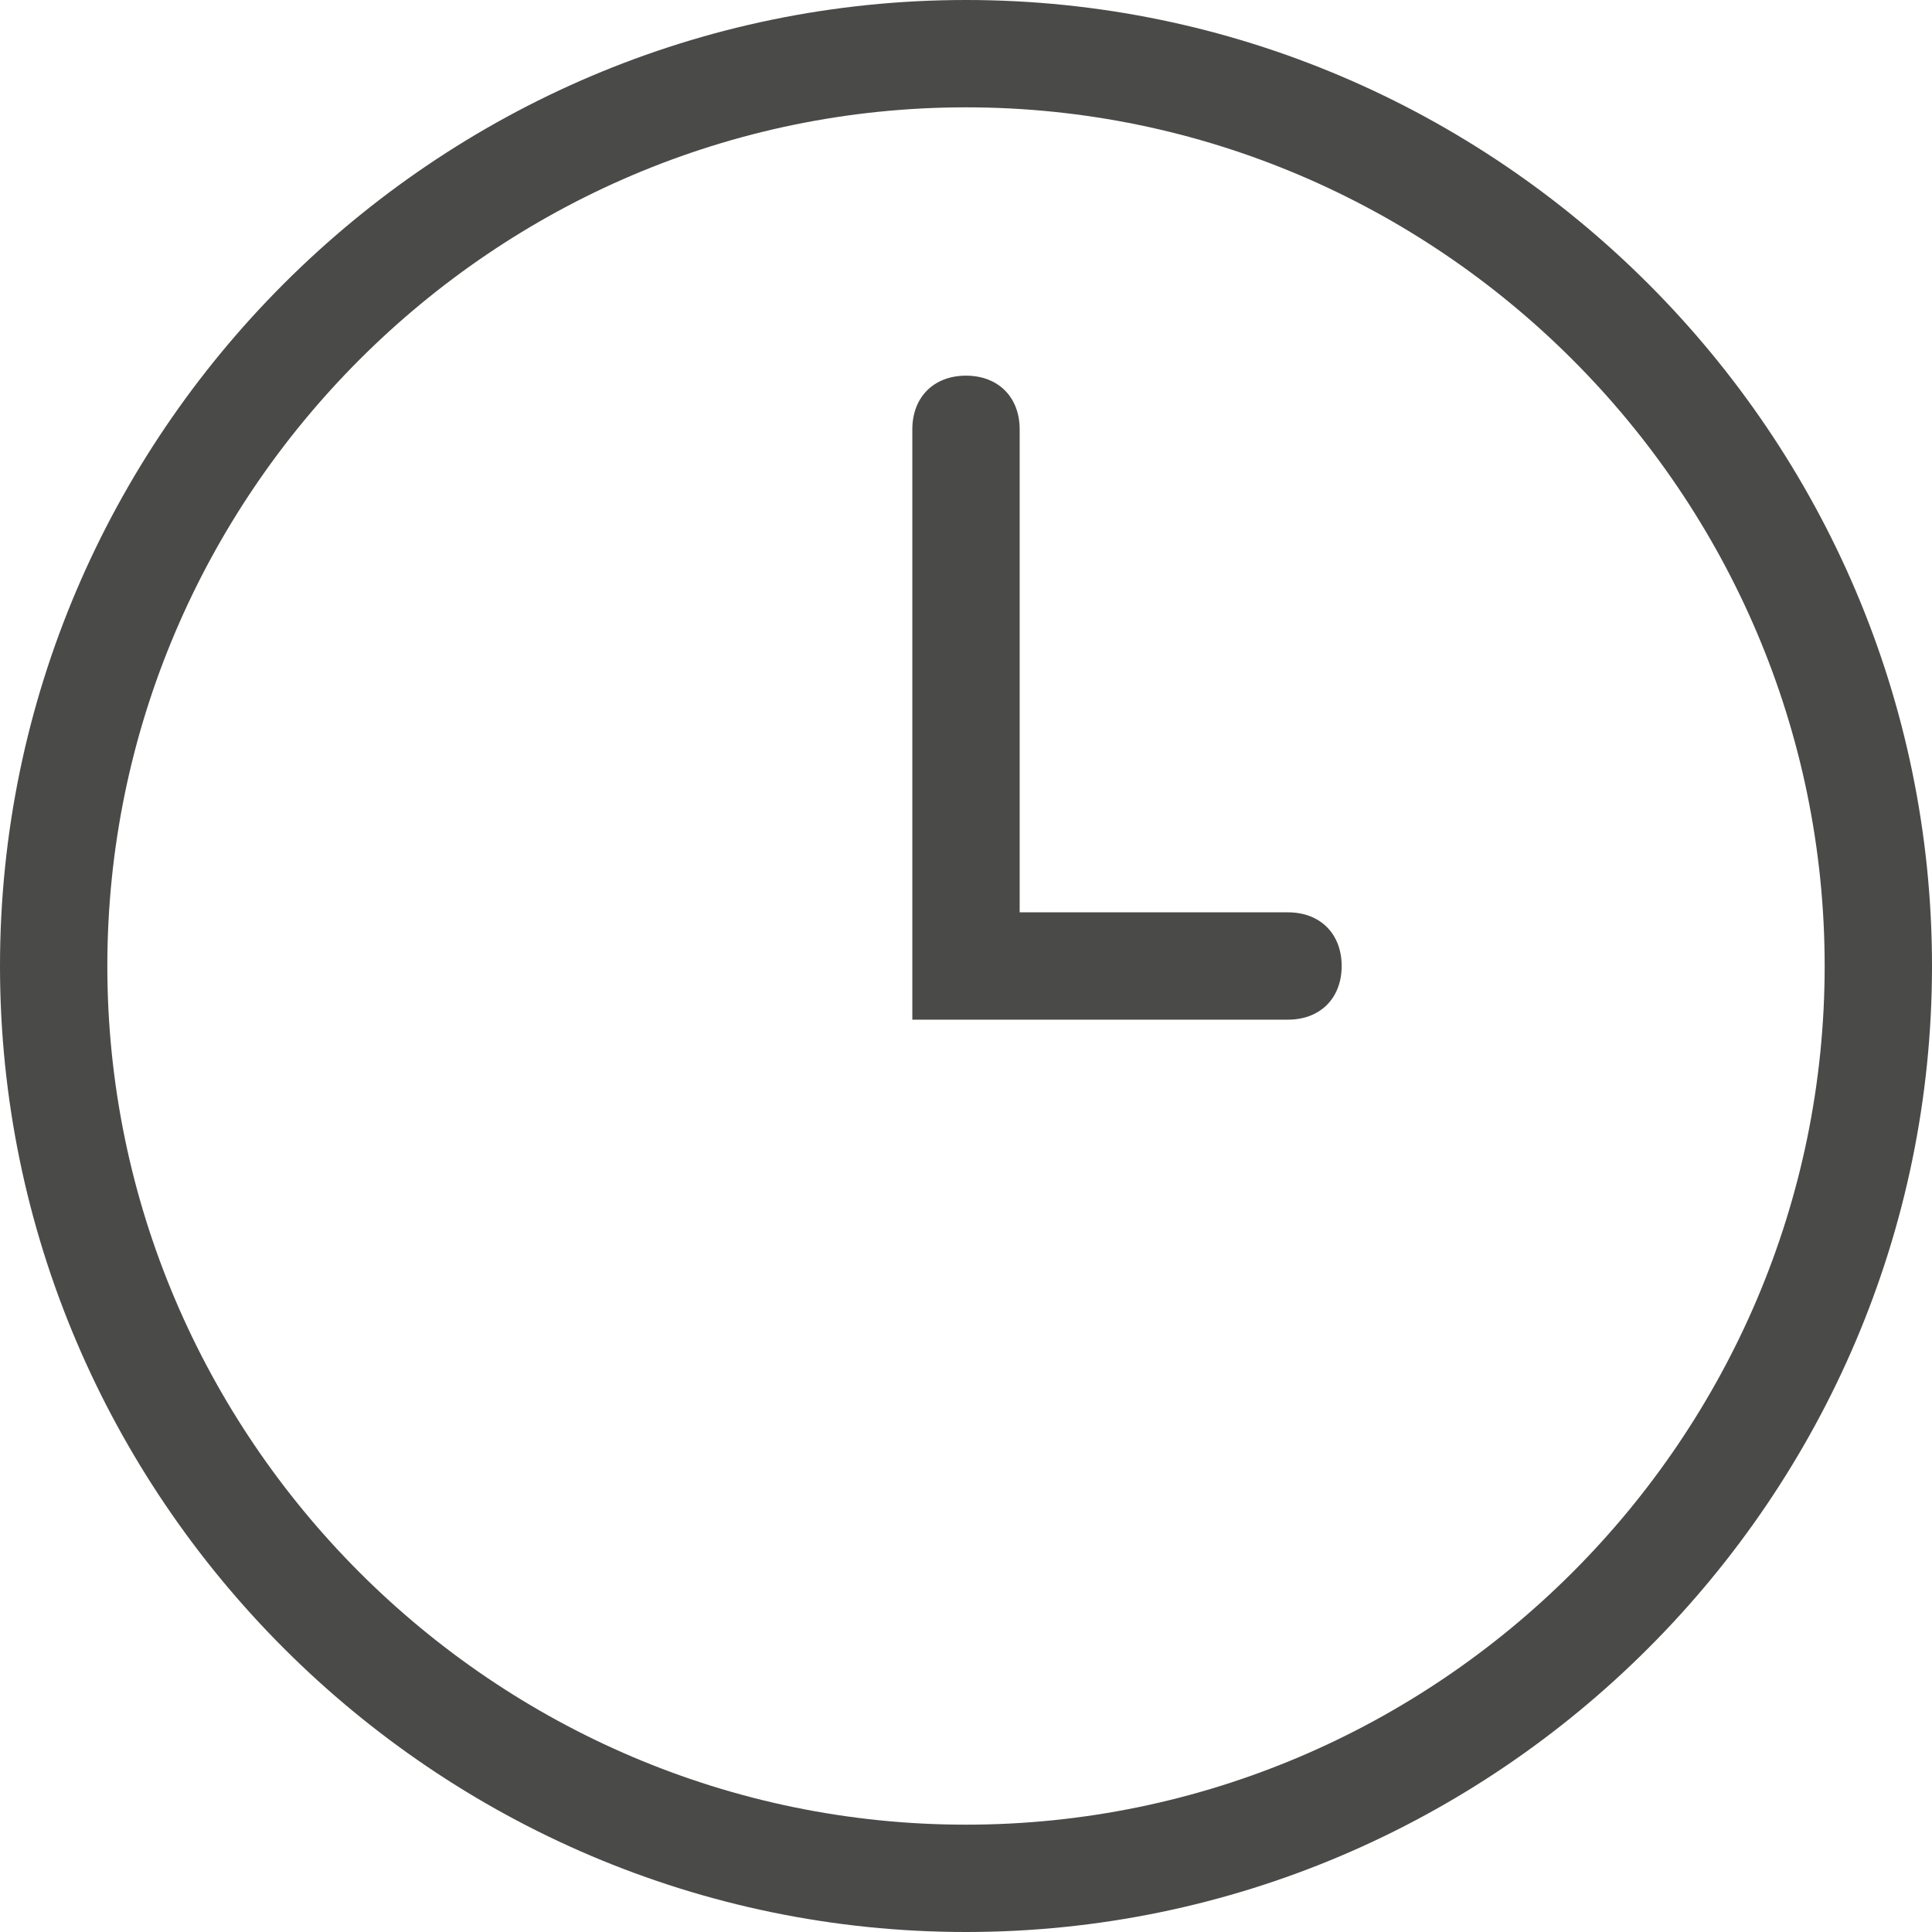 <?xml version="1.0" encoding="UTF-8"?> <!-- Generator: Adobe Illustrator 26.0.1, SVG Export Plug-In . SVG Version: 6.00 Build 0) --> <svg xmlns="http://www.w3.org/2000/svg" xmlns:xlink="http://www.w3.org/1999/xlink" id="Слой_1" x="0px" y="0px" viewBox="0 0 36 36" style="enable-background:new 0 0 36 36;" xml:space="preserve"> <style type="text/css"> .st0{fill:#4A4A48;} </style> <g> <g> <path class="st0" d="M18,2c8.8,0,16,7.2,16,16s-7.2,16-16,16S2,26.8,2,18S9.2,2,18,2 M18,0C8.1,0,0,8.1,0,18s8.1,18,18,18 c9.9,0,18-8.1,18-18S27.9,0,18,0L18,0z"></path> </g> <g> <path class="st0" d="M24,19h-7V8c0-0.6,0.4-1,1-1s1,0.4,1,1v9h5c0.6,0,1,0.4,1,1S24.6,19,24,19z"></path> </g> </g> </svg> 